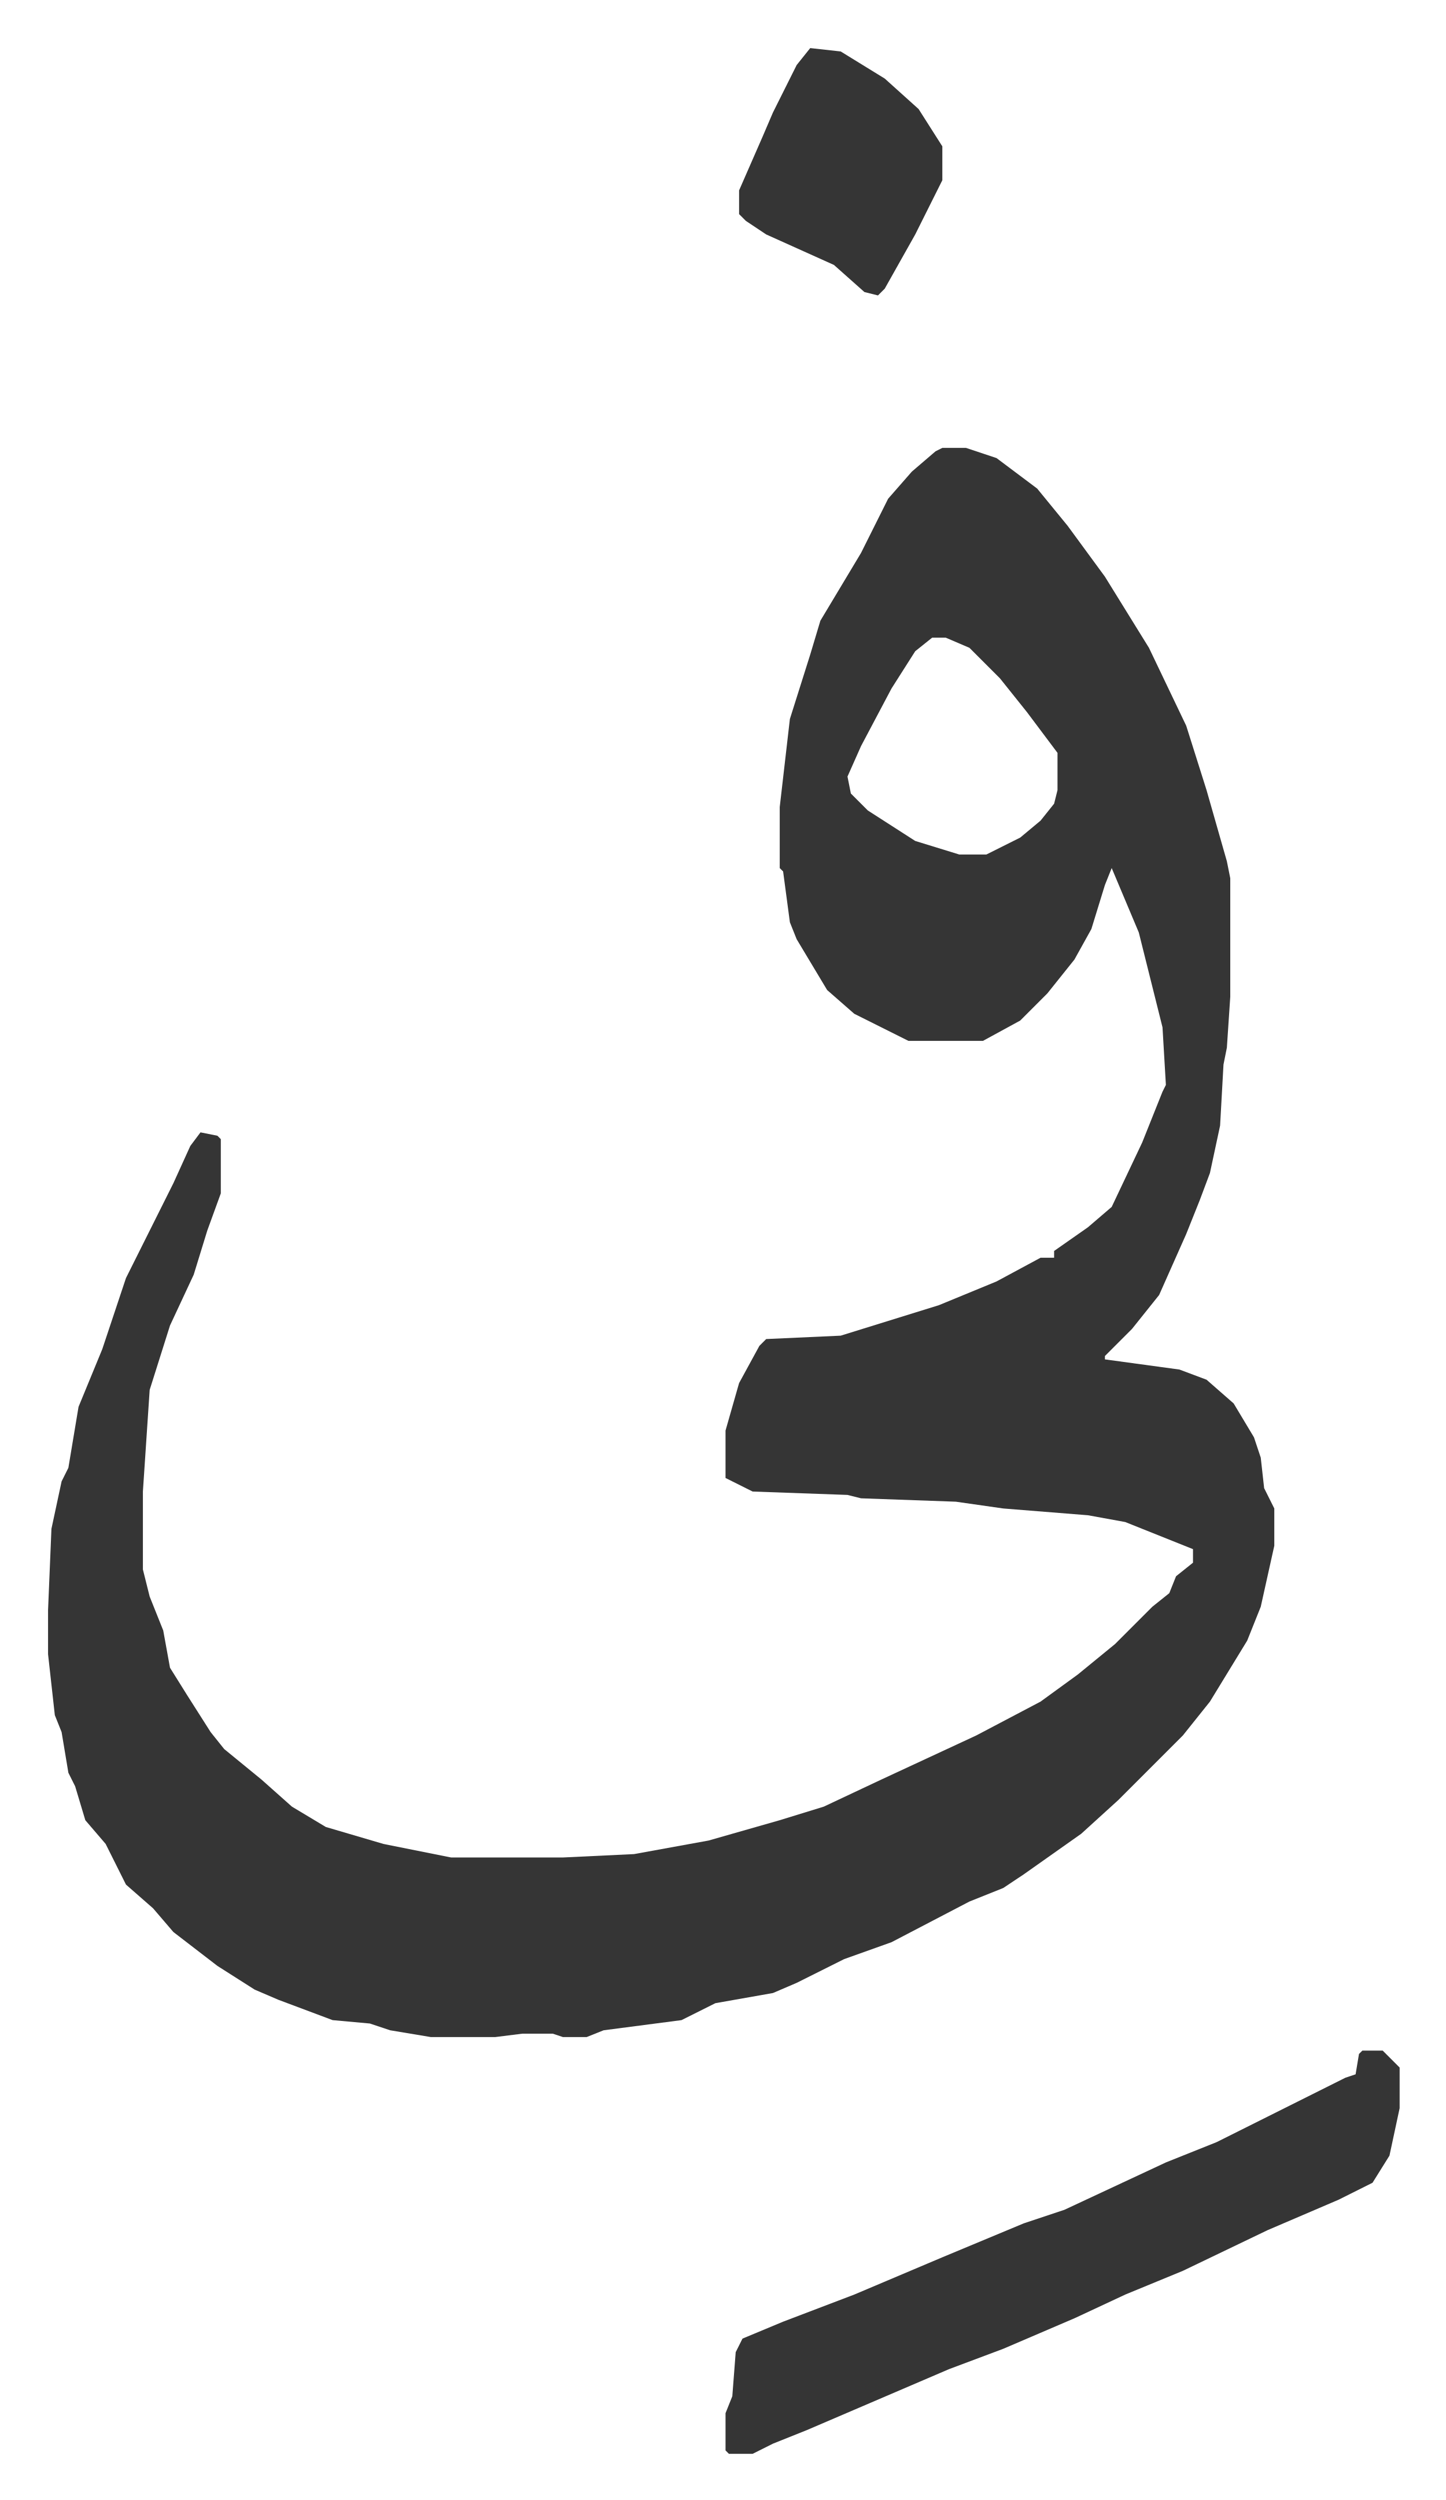 <svg xmlns="http://www.w3.org/2000/svg" role="img" viewBox="-14.19 475.81 426.88 737.88"><path fill="#353535" id="rule_normal" d="M264 608h7l9 3 12 9 9 11 11 15 13 21 11 23 6 19 6 21 1 5v35l-1 15-1 5-1 18-3 14-3 8-4 10-8 18-8 10-8 8v1l22 3 8 3 8 7 6 10 2 6 1 9 3 6v11l-4 18-4 10-11 18-8 10-14 14-5 5-11 10-17 12-6 4-10 4-23 12-14 5-14 7-7 3-17 3-10 5-23 3-5 2h-7l-3-1h-9l-8 1h-19l-12-2-6-2-11-1-16-6-7-3-11-7-13-10-6-7-8-7-6-12-6-7-3-10-2-4-2-12-2-5-2-18v-13l1-24 3-14 2-4 3-18 7-17 7-21 8-16 6-12 5-11 3-4 5 1 1 1v16l-4 11-4 13-7 15-6 19-2 30v23l2 8 4 10 2 11 5 8 7 11 4 5 11 9 9 8 10 6 17 5 20 4h33l21-1 22-4 21-6 13-4 17-8 28-13 19-10 11-8 11-9 11-11 5-4 2-5 5-4v-4l-20-8-11-2-25-2-14-2-28-1-4-1-28-1-8-4v-14l4-14 6-11 2-2 22-1 29-9 17-7 13-7h4v-2l10-7 7-6 9-19 6-15 1-2-1-17-7-28-8-19-2 5-4 13-5 9-8 10-8 8-11 6h-22l-16-8-8-7-9-15-2-5-2-15-1-1v-18l3-26 6-19 3-10 12-20 8-16 7-8 7-6zm-3 56l-5 4-7 11-9 17-4 9 1 5 5 5 14 9 13 4h8l10-5 6-5 4-5 1-4v-11l-9-12-8-10-9-9-7-3zm127 417h6l5 5v12l-3 14-5 8-10 5-21 9-25 12-17 7-15 7-21 9-16 6-28 12-14 6-10 4-6 3h-7l-1-1v-11l2-5 1-13 2-4 12-5 21-8 26-11 24-10 12-4 30-14 15-6 16-8 22-11 3-1 1-6zM225 490l9 1 13 8 10 9 7 11v10l-8 16-9 16-2 2-4-1-9-8-20-9-6-4-2-2v-7l7-16 3-7 7-14z"/></svg>
